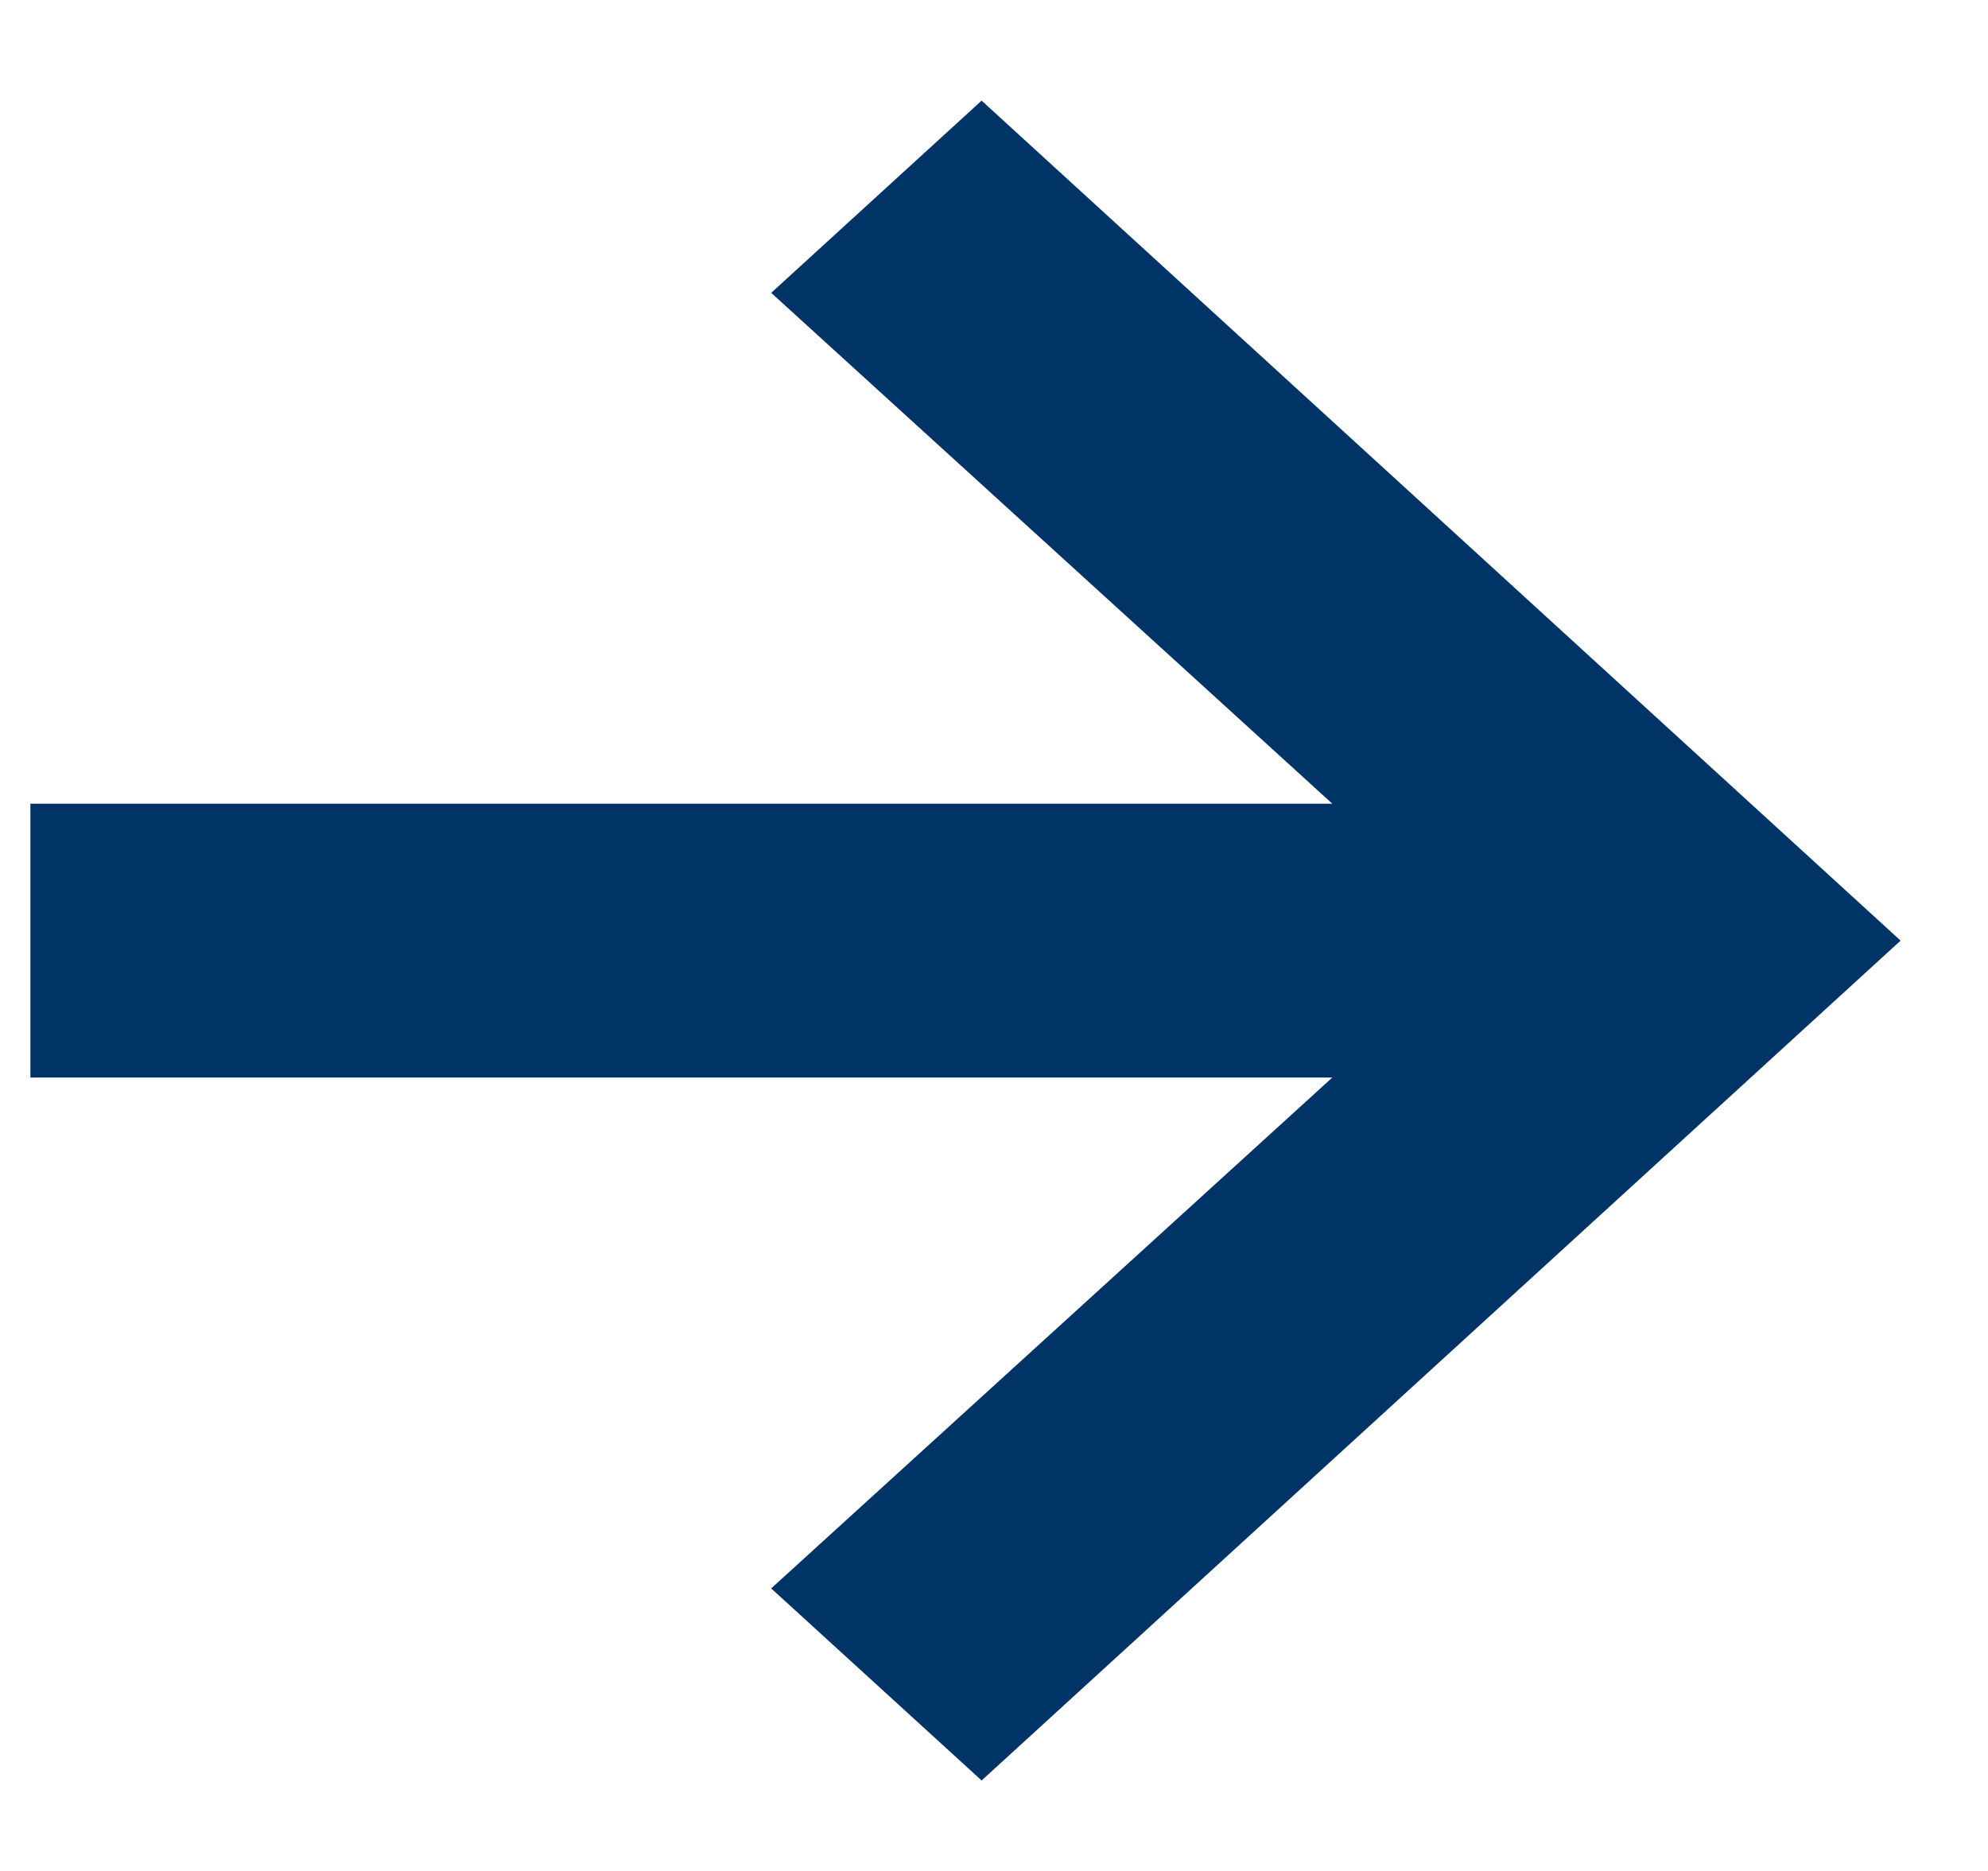 <svg width="17" height="16" viewBox="0 0 17 16" fill="none" xmlns="http://www.w3.org/2000/svg">
<path d="M12.168 7.173L7.04 2.504L8.394 1.267L15.808 8.044L8.394 14.82L7.04 13.584L12.168 8.915H0.56V7.173H12.168Z" fill="#003466" stroke="#003466" stroke-width="0.6"/>
</svg>
